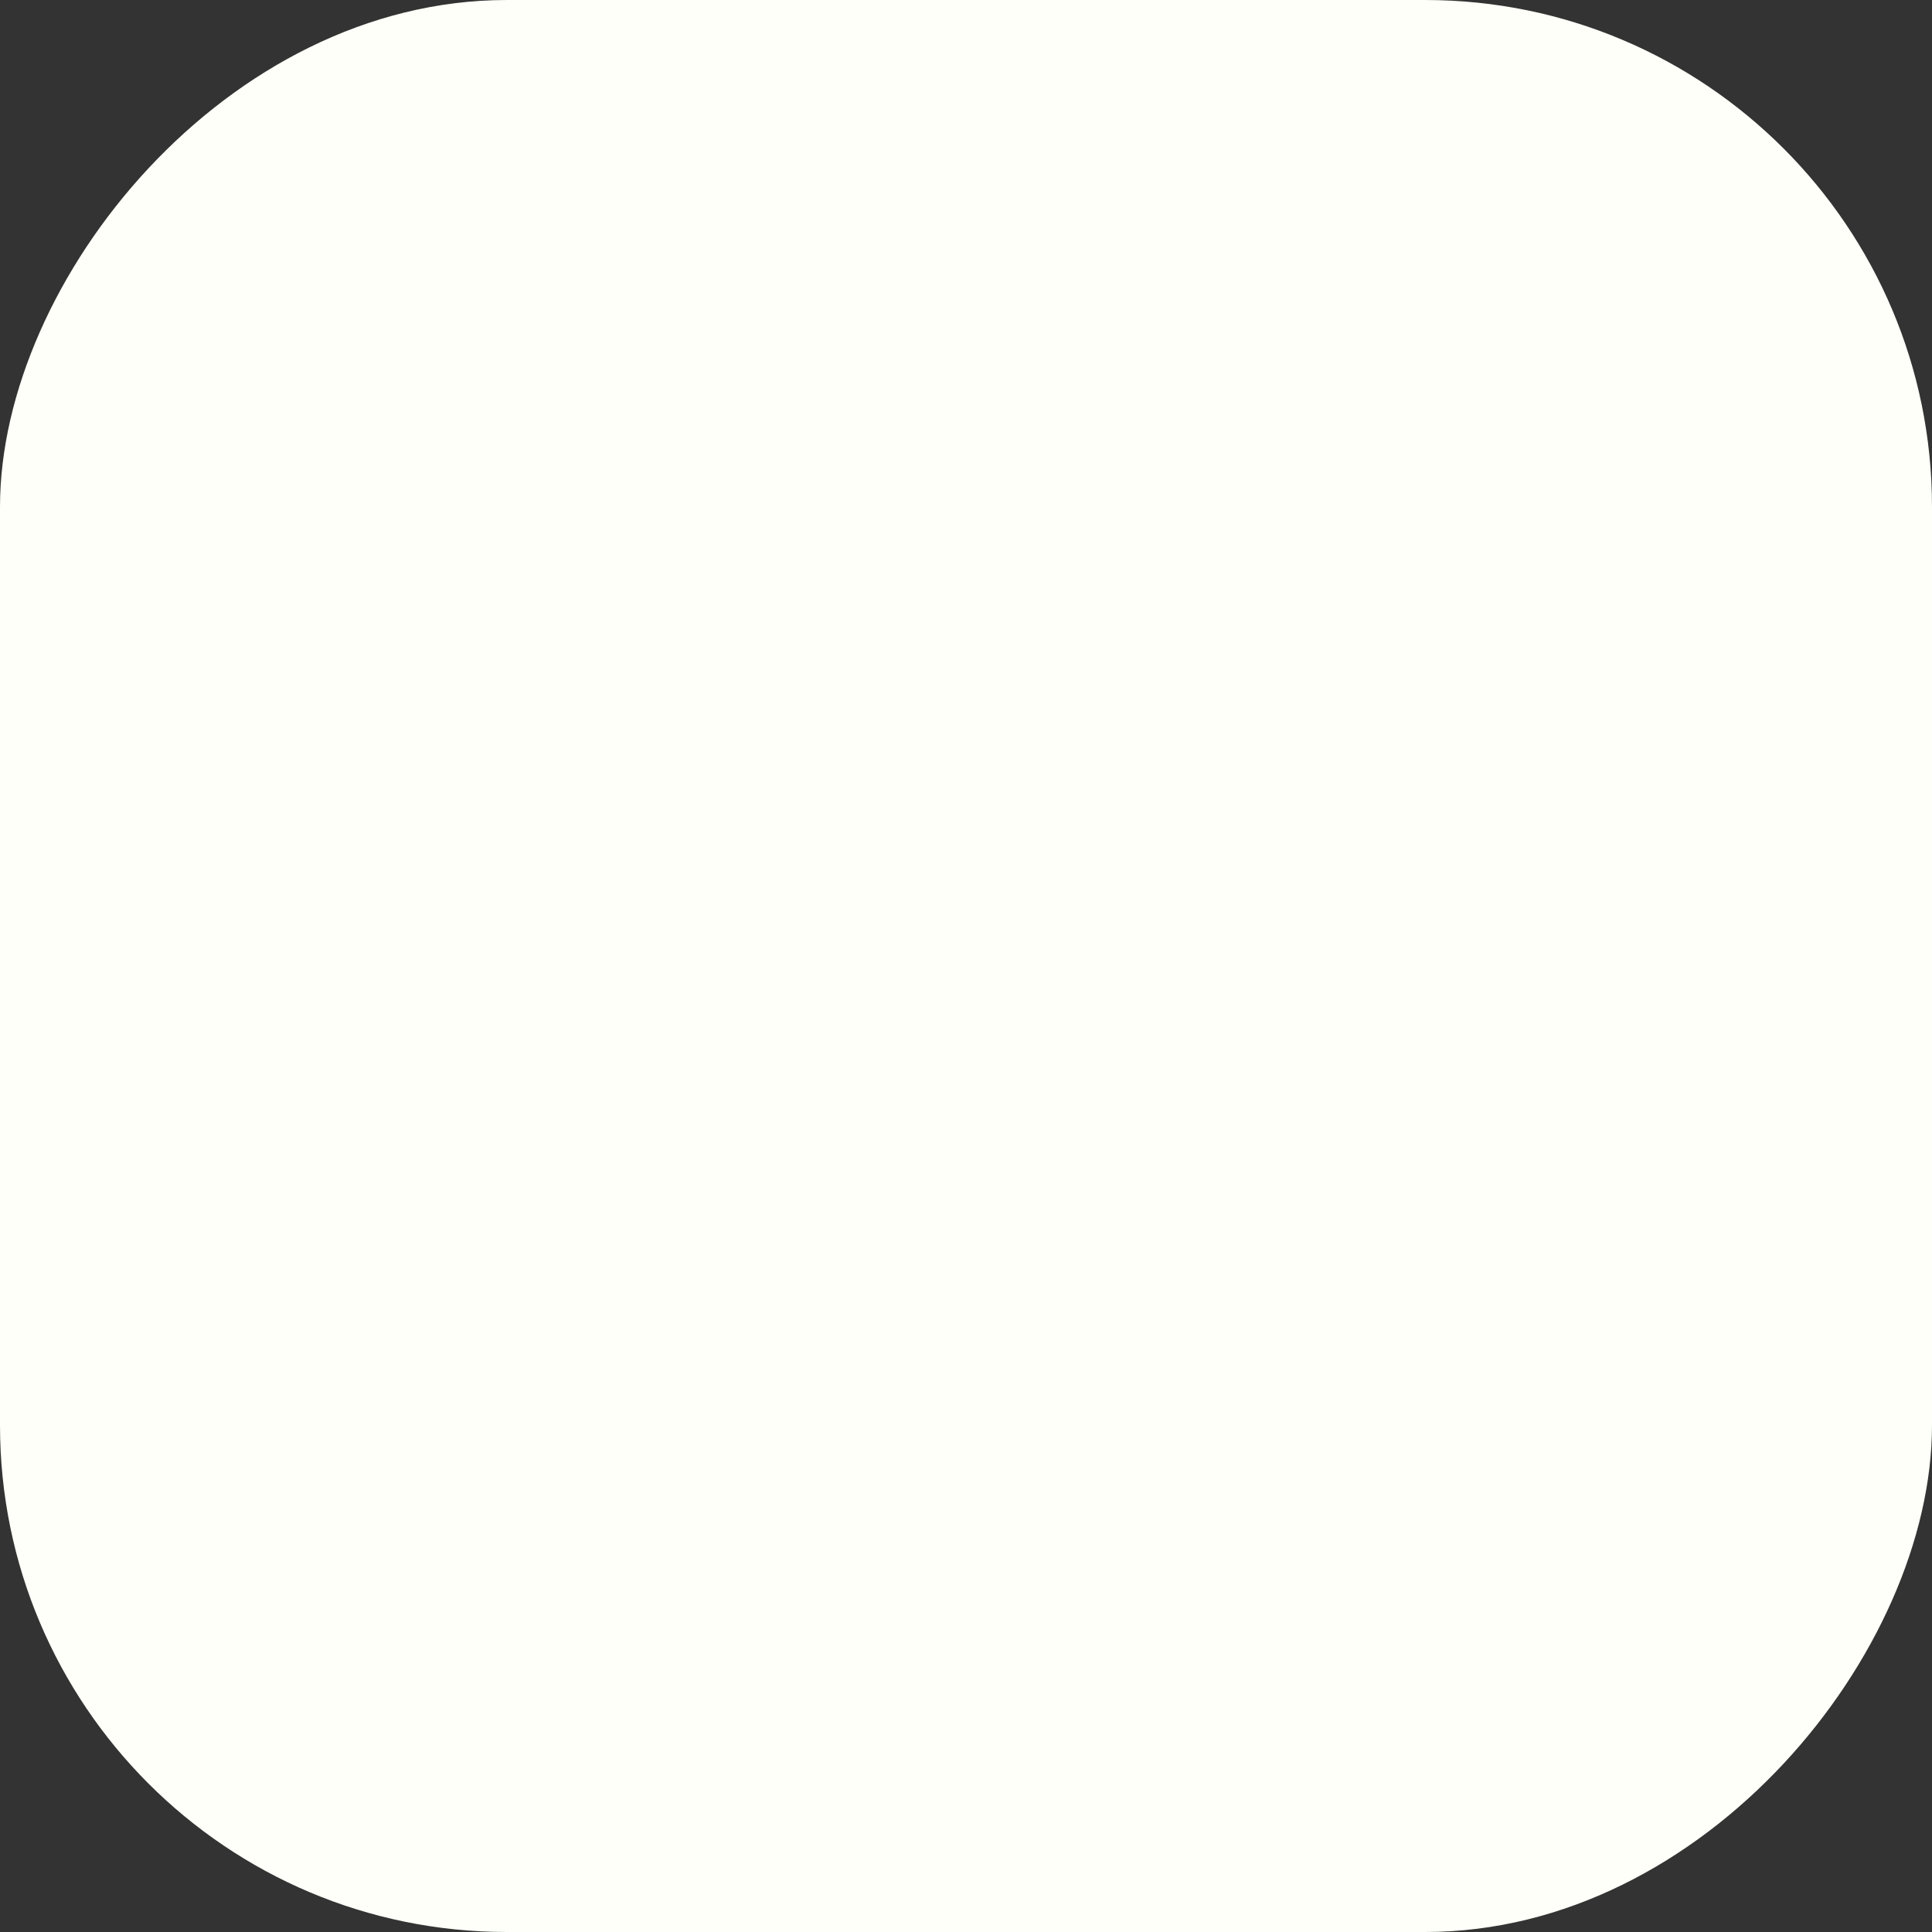 <svg width="70" height="70" viewBox="0 0 70 70" fill="none" xmlns="http://www.w3.org/2000/svg">
<rect x="0" y="0" width="70" height="70" fill="#333333" stroke="none"/>
<rect width="70" height="70" rx="18.364" transform="matrix(1 -8.76803e-08 -8.7166e-08 -1 0 70)" fill="#FDFFF8"/>
</svg>
